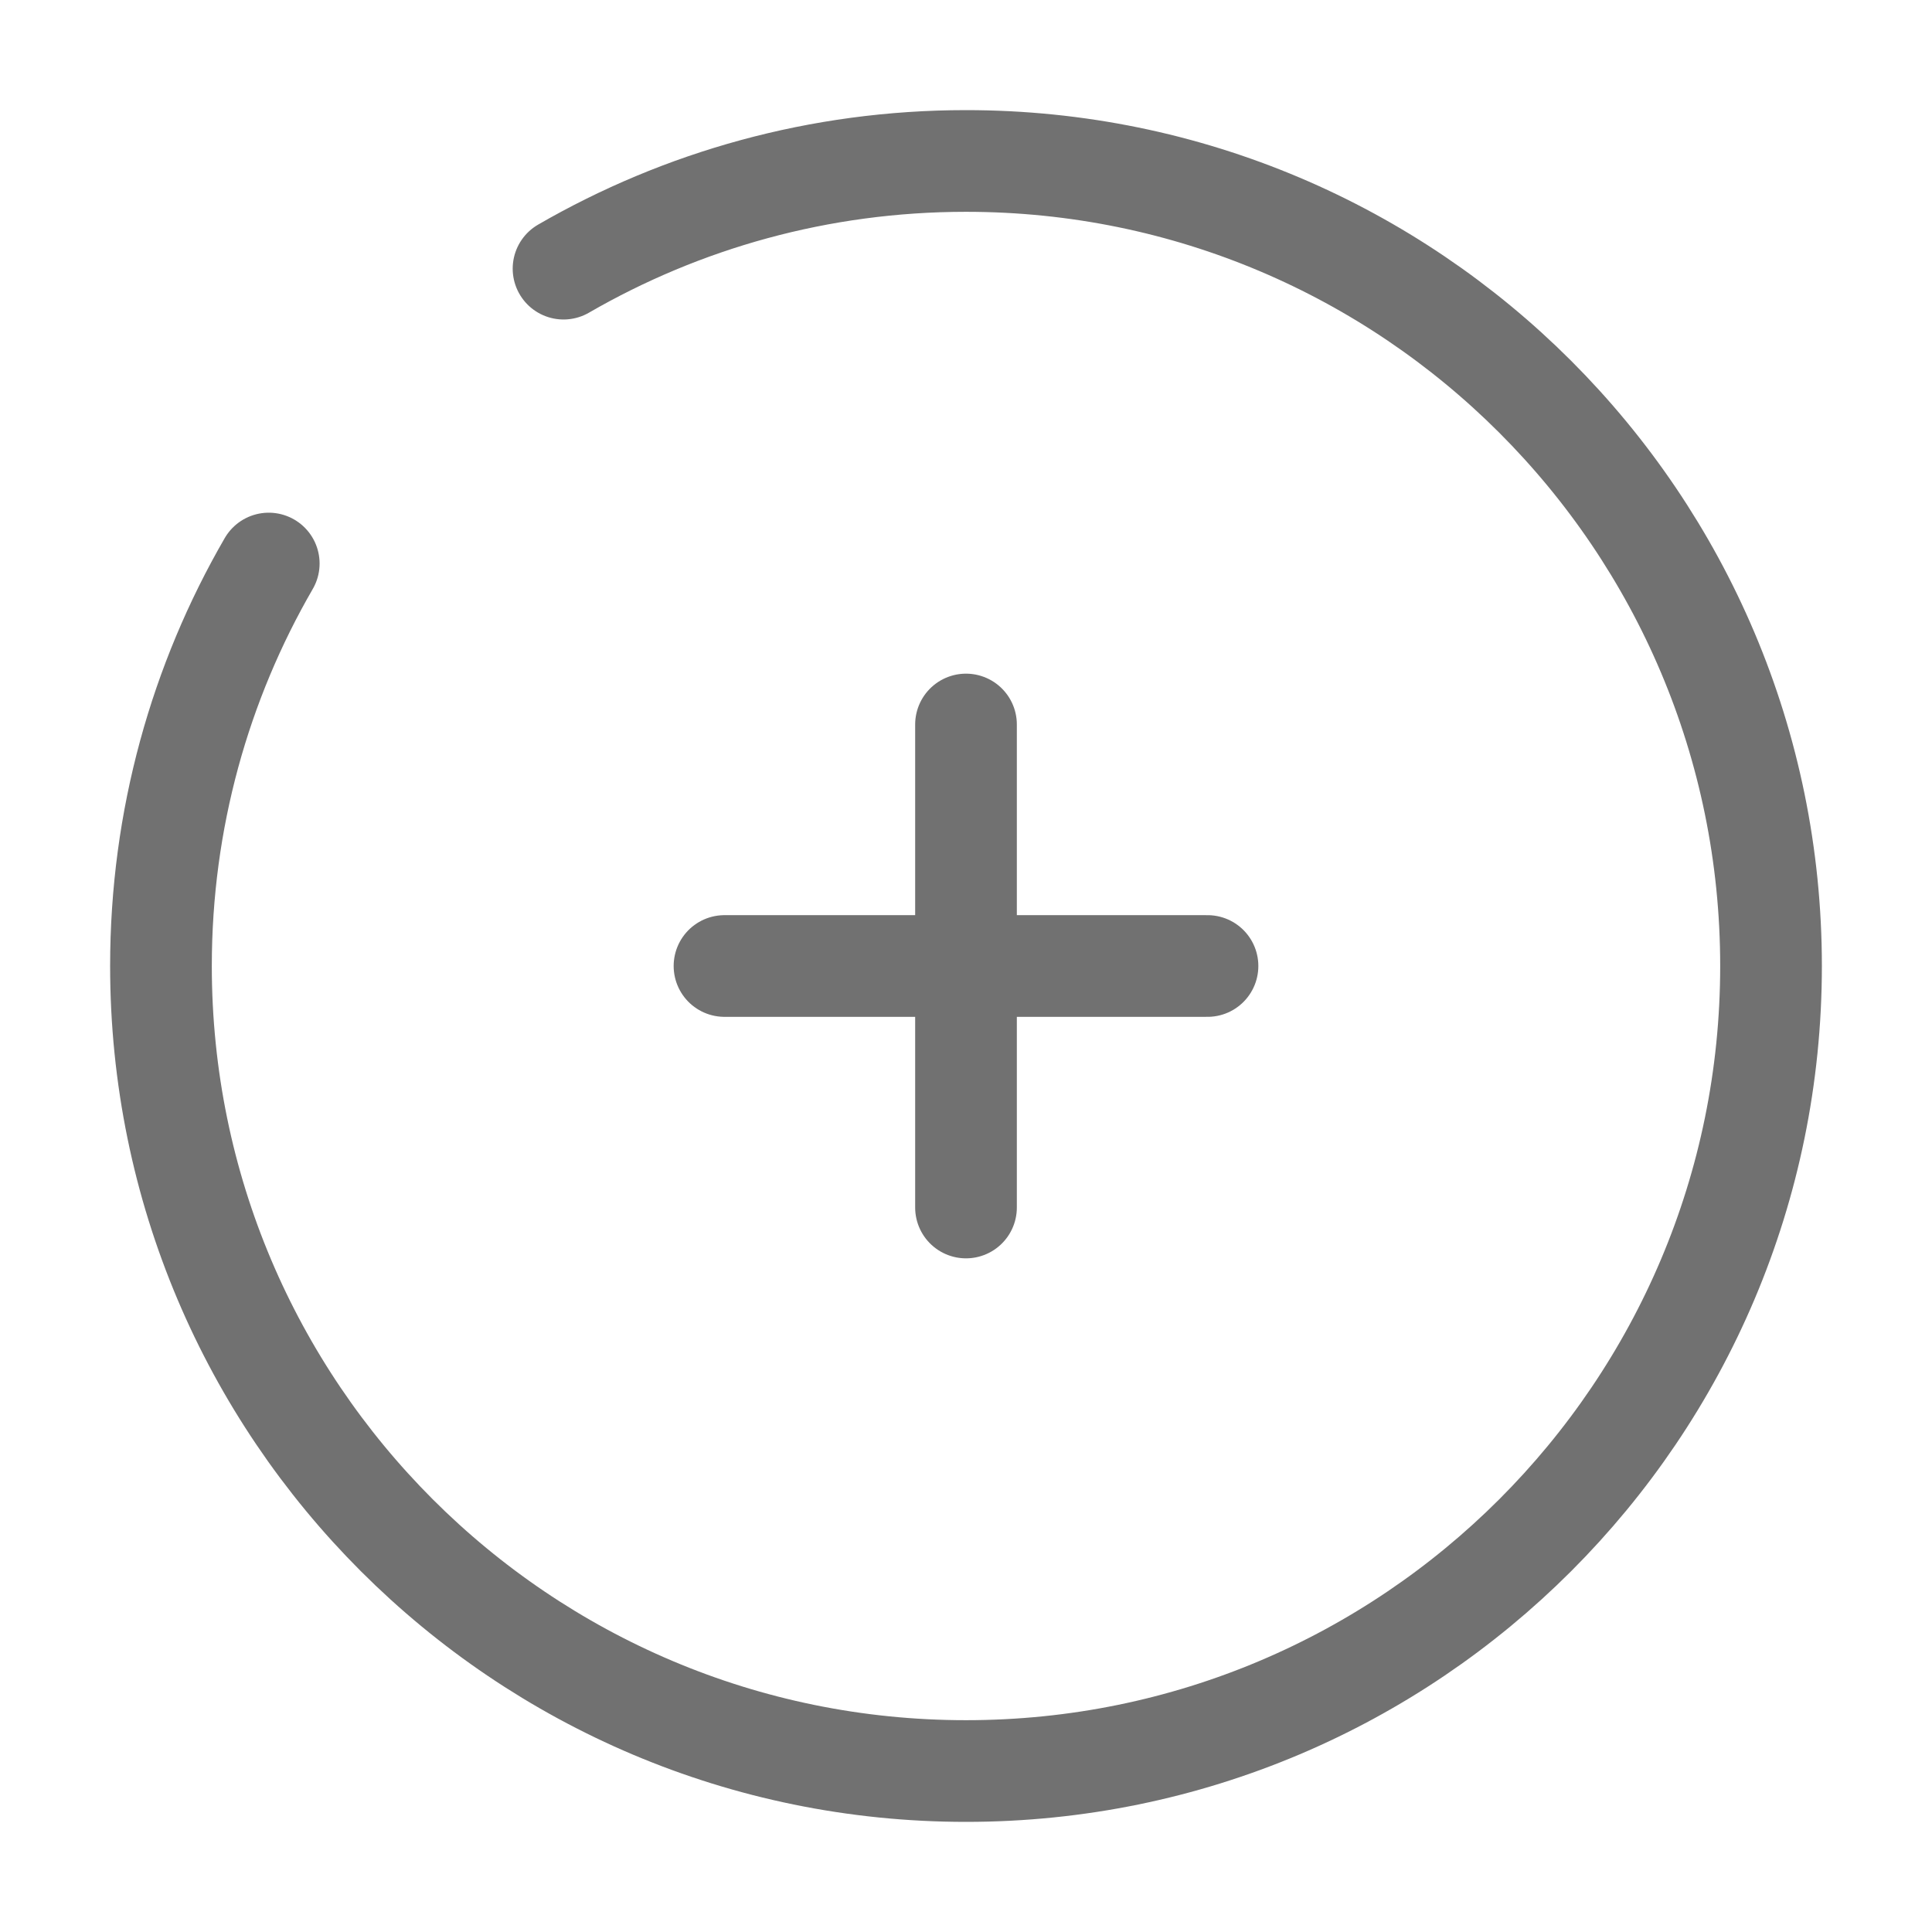 <svg width="19" height="19" viewBox="0 0 19 19" fill="none" xmlns="http://www.w3.org/2000/svg">
<path d="M11.875 9.5H9.5M9.5 9.5H7.125M9.5 9.5V7.125M9.5 9.5V11.875" stroke="#717171" stroke-linecap="round"/>
<path d="M5.542 2.642C6.706 1.969 8.058 1.583 9.5 1.583C13.872 1.583 17.417 5.128 17.417 9.5C17.417 13.872 13.872 17.417 9.5 17.417C5.128 17.417 1.583 13.872 1.583 9.5C1.583 8.058 1.969 6.706 2.643 5.542" stroke="#717171" stroke-linecap="round"/>
</svg>
